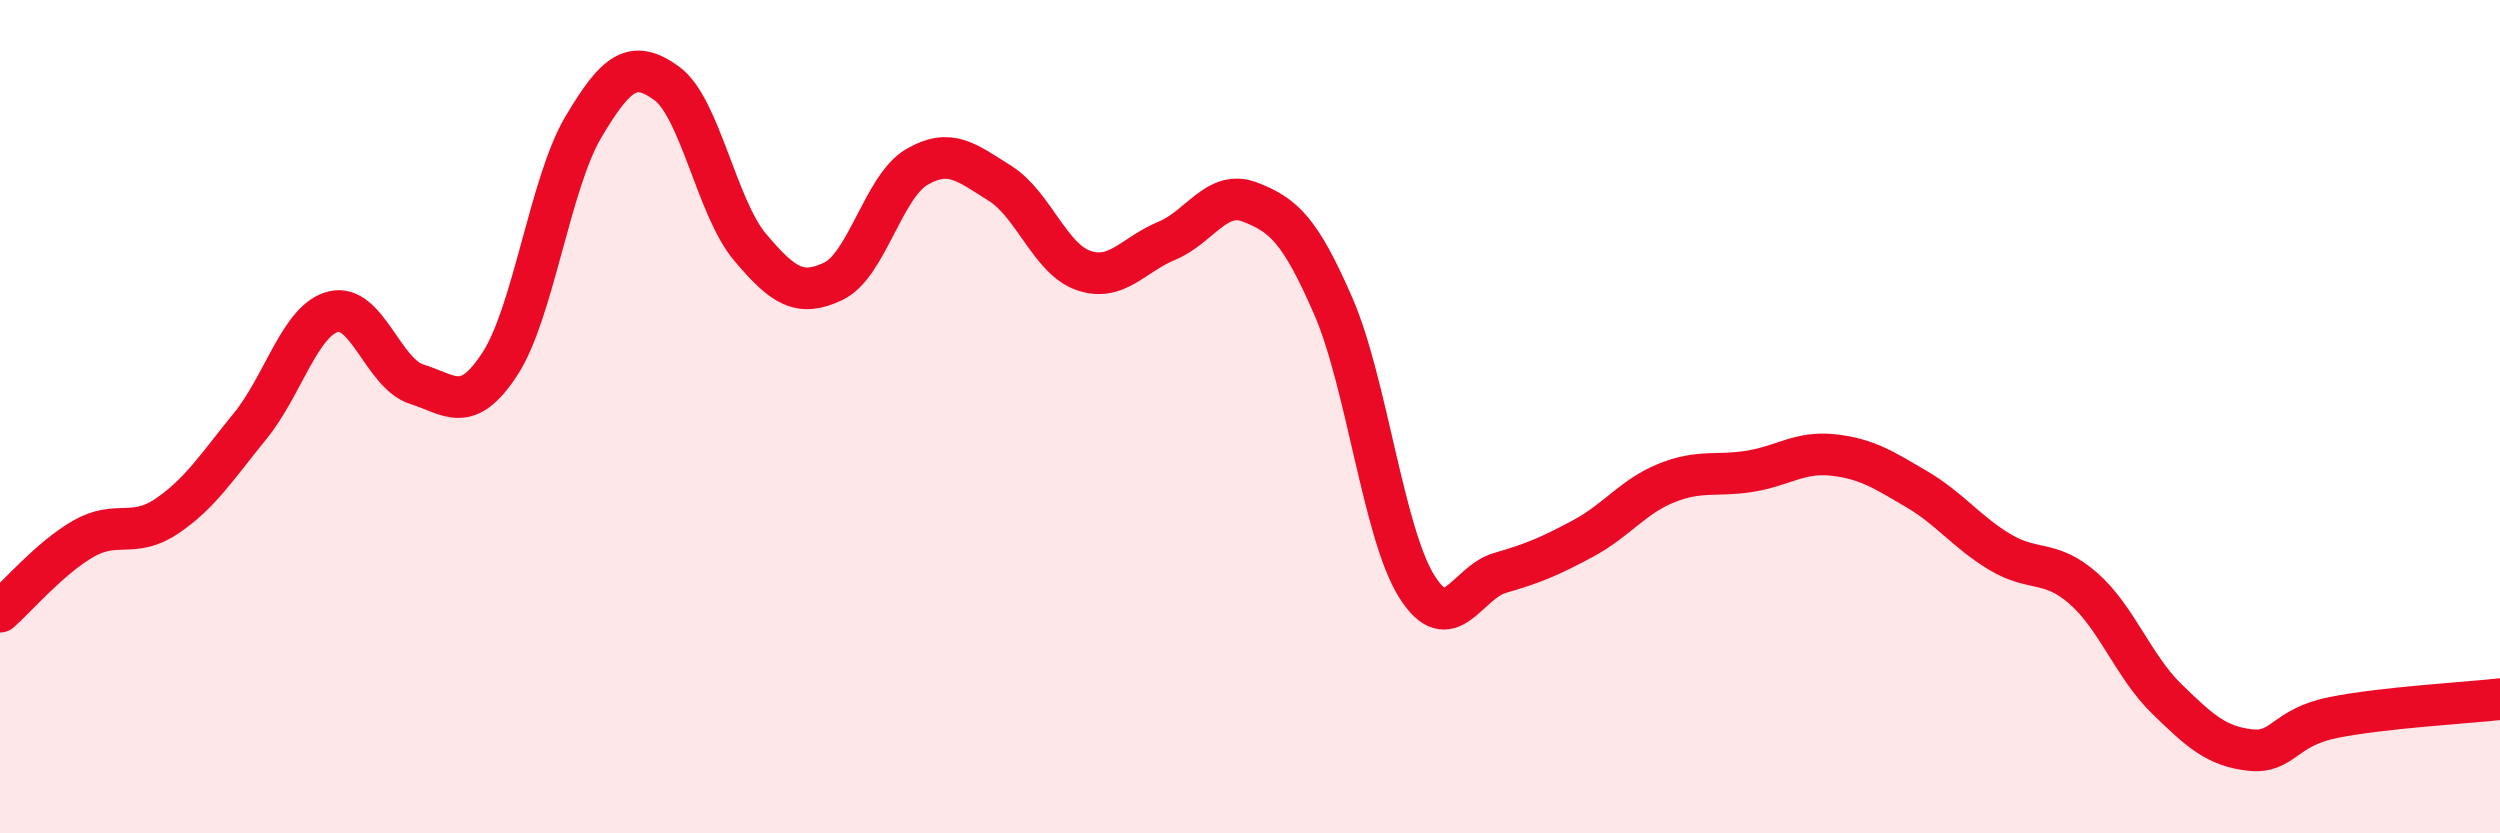 
    <svg width="60" height="20" viewBox="0 0 60 20" xmlns="http://www.w3.org/2000/svg">
      <path
        d="M 0,14.68 C 0.4,14.33 1.2,13.39 2,12.93 C 2.8,12.47 3.2,12.93 4,12.39 C 4.8,11.85 5.2,11.21 6,10.23 C 6.8,9.25 7.2,7.68 8,7.48 C 8.8,7.28 9.2,8.97 10,9.22 C 10.8,9.47 11.2,9.96 12,8.73 C 12.8,7.5 13.2,4.4 14,3.05 C 14.8,1.7 15.2,1.42 16,2 C 16.8,2.58 17.2,4.98 18,5.93 C 18.8,6.88 19.2,7.13 20,6.75 C 20.8,6.37 21.2,4.48 22,4.01 C 22.8,3.54 23.2,3.9 24,4.4 C 24.8,4.9 25.2,6.21 26,6.49 C 26.8,6.77 27.2,6.11 28,5.78 C 28.8,5.45 29.2,4.54 30,4.85 C 30.8,5.16 31.2,5.51 32,7.35 C 32.8,9.19 33.2,12.79 34,14.07 C 34.8,15.35 35.2,13.98 36,13.75 C 36.8,13.52 37.2,13.35 38,12.92 C 38.8,12.49 39.2,11.91 40,11.59 C 40.8,11.27 41.2,11.44 42,11.31 C 42.8,11.18 43.2,10.83 44,10.92 C 44.8,11.01 45.2,11.27 46,11.74 C 46.8,12.21 47.2,12.77 48,13.25 C 48.8,13.73 49.2,13.42 50,14.12 C 50.8,14.82 51.2,15.99 52,16.77 C 52.8,17.55 53.2,17.91 54,18 C 54.8,18.09 54.8,17.46 56,17.22 C 57.2,16.98 59.2,16.87 60,16.78L60 20L0 20Z"
        fill="#EB0A25"
        opacity="0.1"
        stroke-linecap="round"
        stroke-linejoin="round"
      />
      <path
        d="M 0,14.68 C 0.4,14.33 1.2,13.39 2,12.93 C 2.8,12.47 3.2,12.93 4,12.39 C 4.8,11.85 5.2,11.21 6,10.23 C 6.8,9.25 7.2,7.68 8,7.48 C 8.8,7.28 9.2,8.97 10,9.22 C 10.8,9.47 11.2,9.96 12,8.73 C 12.8,7.5 13.2,4.4 14,3.05 C 14.8,1.7 15.2,1.42 16,2 C 16.8,2.58 17.2,4.98 18,5.93 C 18.8,6.88 19.2,7.13 20,6.75 C 20.8,6.37 21.2,4.48 22,4.01 C 22.8,3.54 23.2,3.9 24,4.4 C 24.8,4.9 25.2,6.21 26,6.49 C 26.8,6.77 27.2,6.11 28,5.78 C 28.8,5.45 29.2,4.54 30,4.85 C 30.8,5.16 31.2,5.51 32,7.35 C 32.8,9.19 33.2,12.79 34,14.07 C 34.8,15.35 35.2,13.98 36,13.75 C 36.8,13.52 37.2,13.35 38,12.92 C 38.8,12.49 39.2,11.91 40,11.59 C 40.8,11.27 41.2,11.44 42,11.31 C 42.8,11.18 43.2,10.83 44,10.92 C 44.8,11.01 45.2,11.27 46,11.74 C 46.8,12.21 47.2,12.77 48,13.25 C 48.8,13.73 49.2,13.42 50,14.12 C 50.8,14.82 51.2,15.99 52,16.77 C 52.8,17.55 53.2,17.91 54,18 C 54.8,18.09 54.8,17.46 56,17.22 C 57.2,16.98 59.2,16.87 60,16.78"
        stroke="#EB0A25"
        stroke-width="1"
        fill="none"
        stroke-linecap="round"
        stroke-linejoin="round"
      />
    </svg>
  